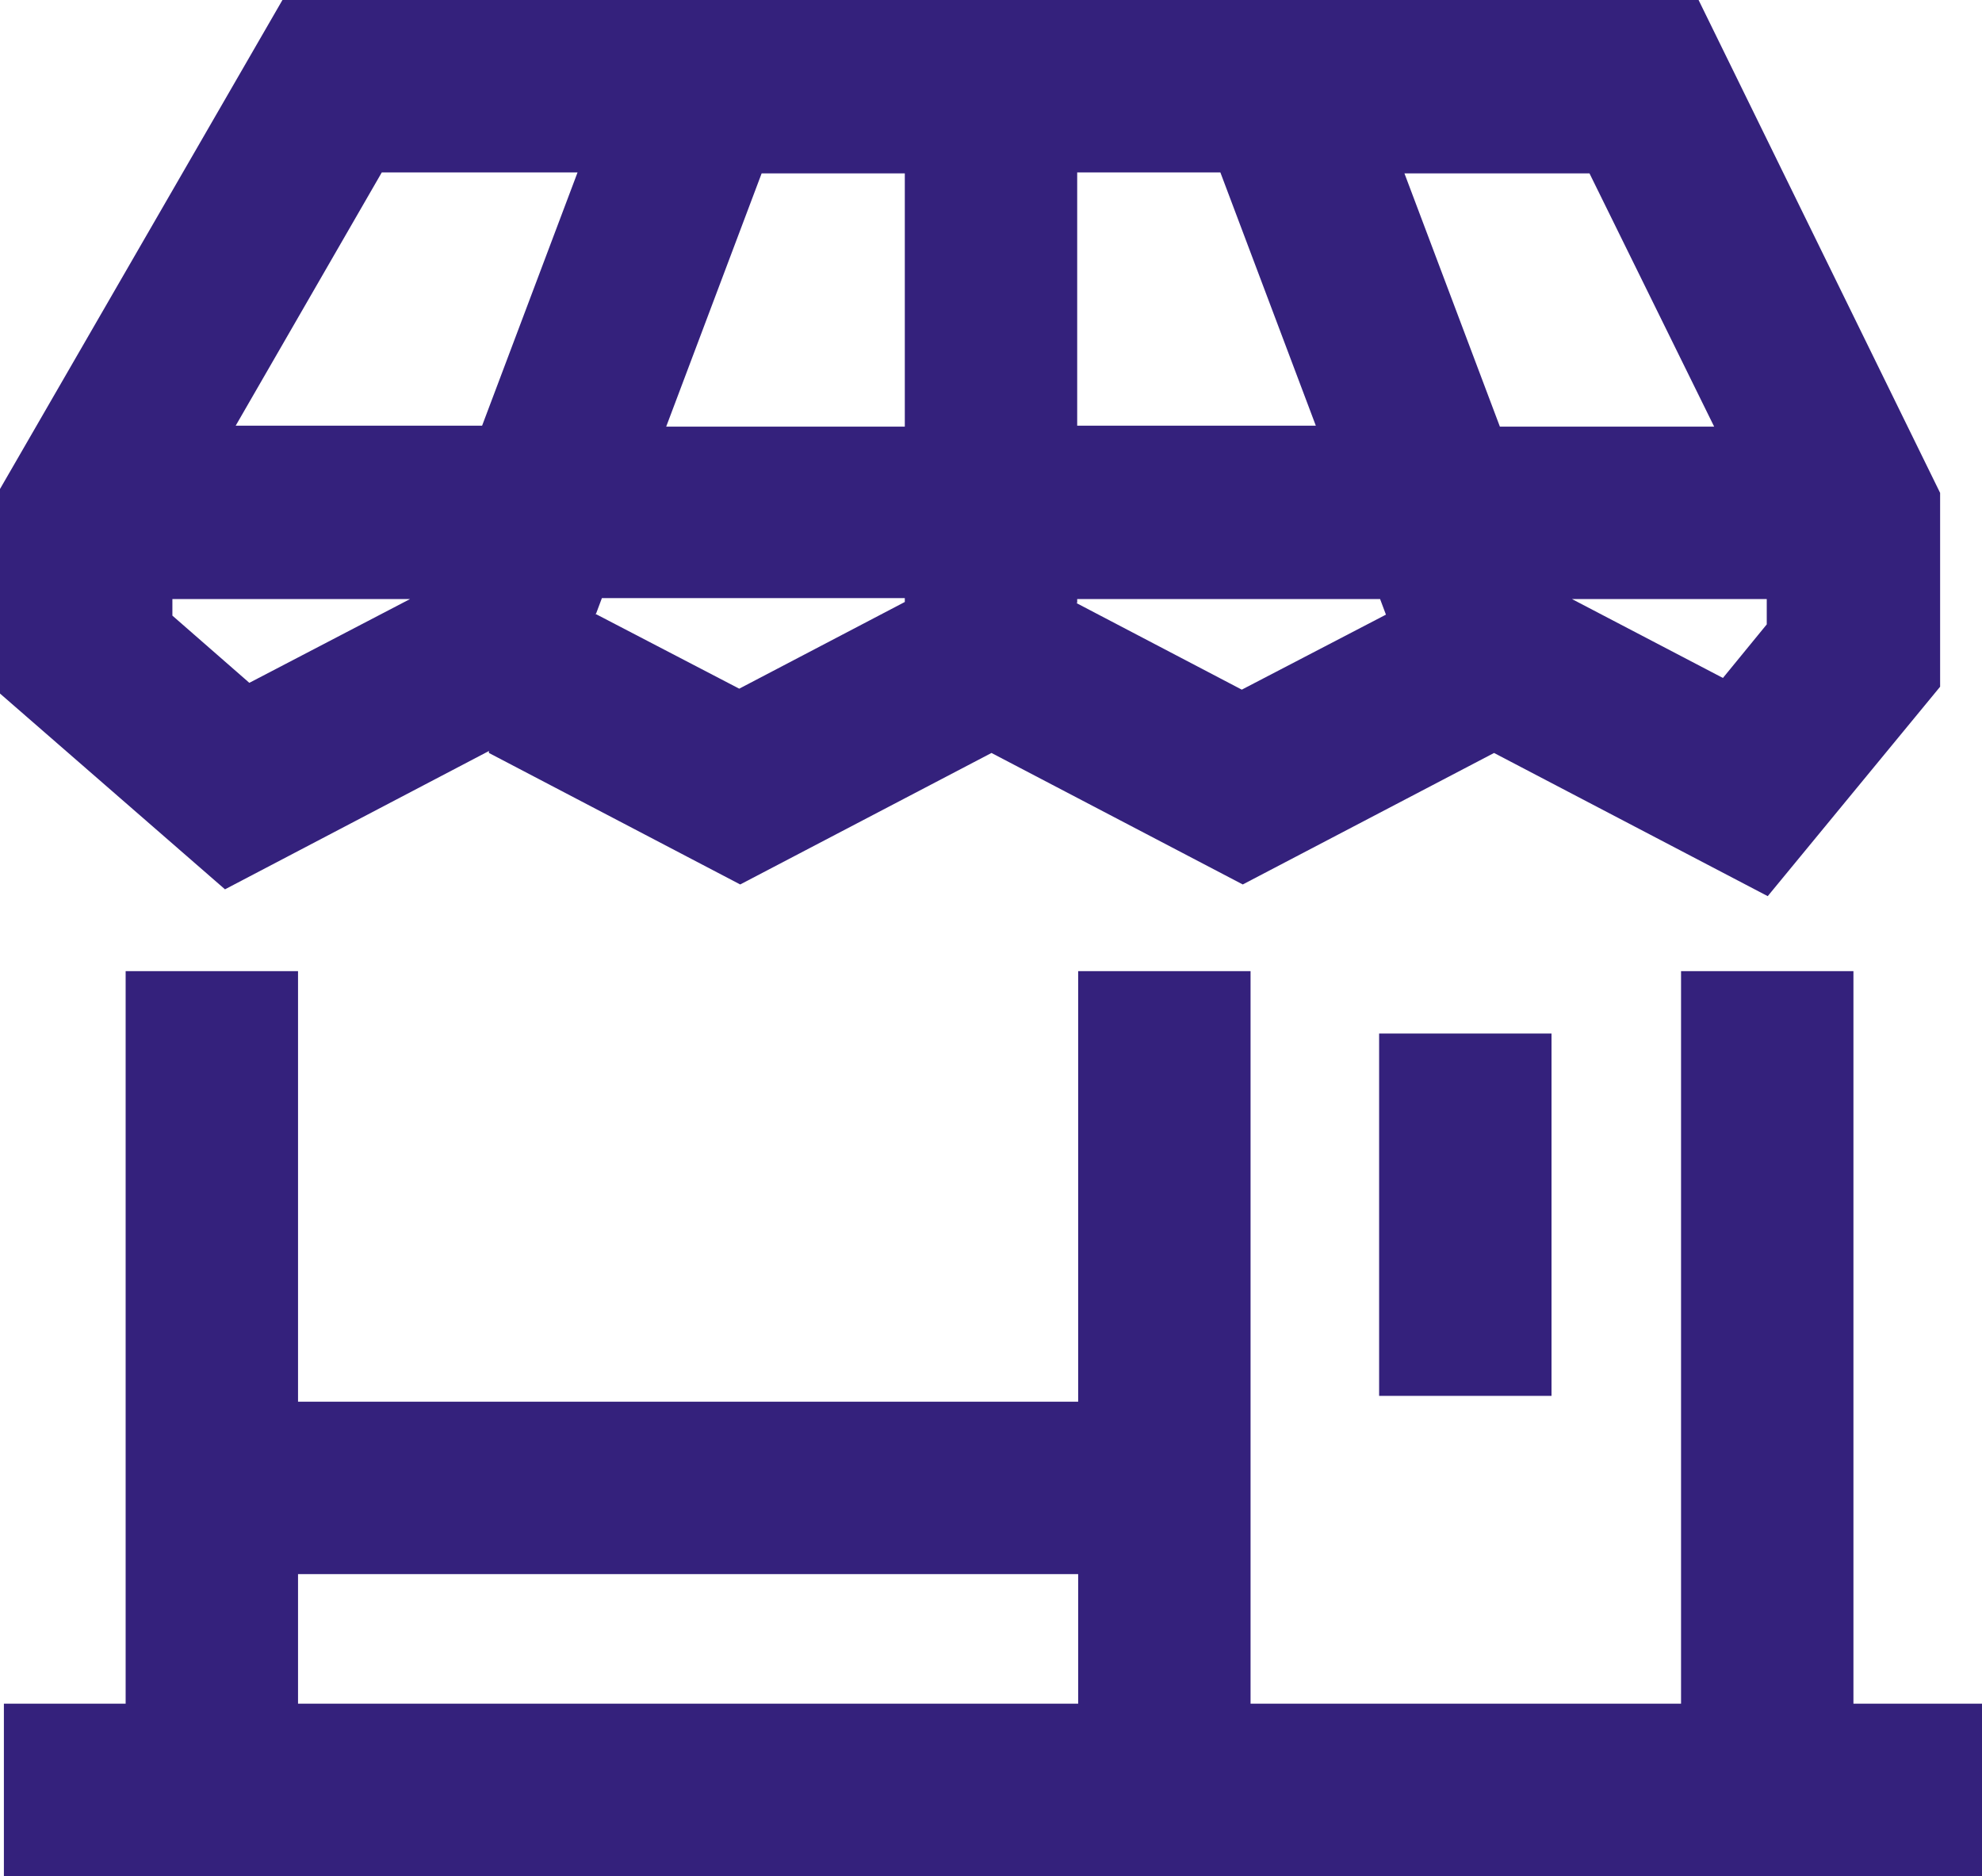 <?xml version="1.0" encoding="UTF-8"?><svg id="Layer_2" xmlns="http://www.w3.org/2000/svg" viewBox="0 0 20.35 19.26"><defs><style>.cls-1{fill:#34217c;}</style></defs><g id="Layer_1-2"><path class="cls-1" d="M5.02,7.73l2.58,1.35,2.58-1.35,2.58,1.35,2.58-1.35,2.81,1.47,1.77-2.15v-1.99l-2.48-5.06H2.9L0,5.02v2.1l2.31,2.01,2.71-1.42ZM9.29,4.38h-2.45l.98-2.6h1.47v2.6ZM11.06,1.77h1.47l.98,2.6h-2.45V1.77ZM6.12,6.3l.06-.16h3.11v.04l-1.7.89-1.48-.77ZM11.06,6.19v-.04h3.11l.06.16-1.48.77-1.7-.89ZM17.69,6.96l-1.55-.81h2v.26l-.45.55ZM17.61,4.38h-2.21l-.98-2.6h1.9l1.28,2.6ZM3.93,1.77h2l-.98,2.6h-2.53l1.5-2.6ZM1.77,6.15h2.44l-1.65.86-.79-.69v-.17ZM14.16,10.61h1.77v3.72h-1.77v-3.72ZM19.03,17.49v-7.52h-1.77v7.52h-4.42v-7.52h-1.77v4.42H3.06v-4.42h-1.77v7.52H.04v1.77h20.31v-1.77h-1.33ZM3.06,16.16h8.01v1.33H3.06v-1.33Z"/></g></svg>